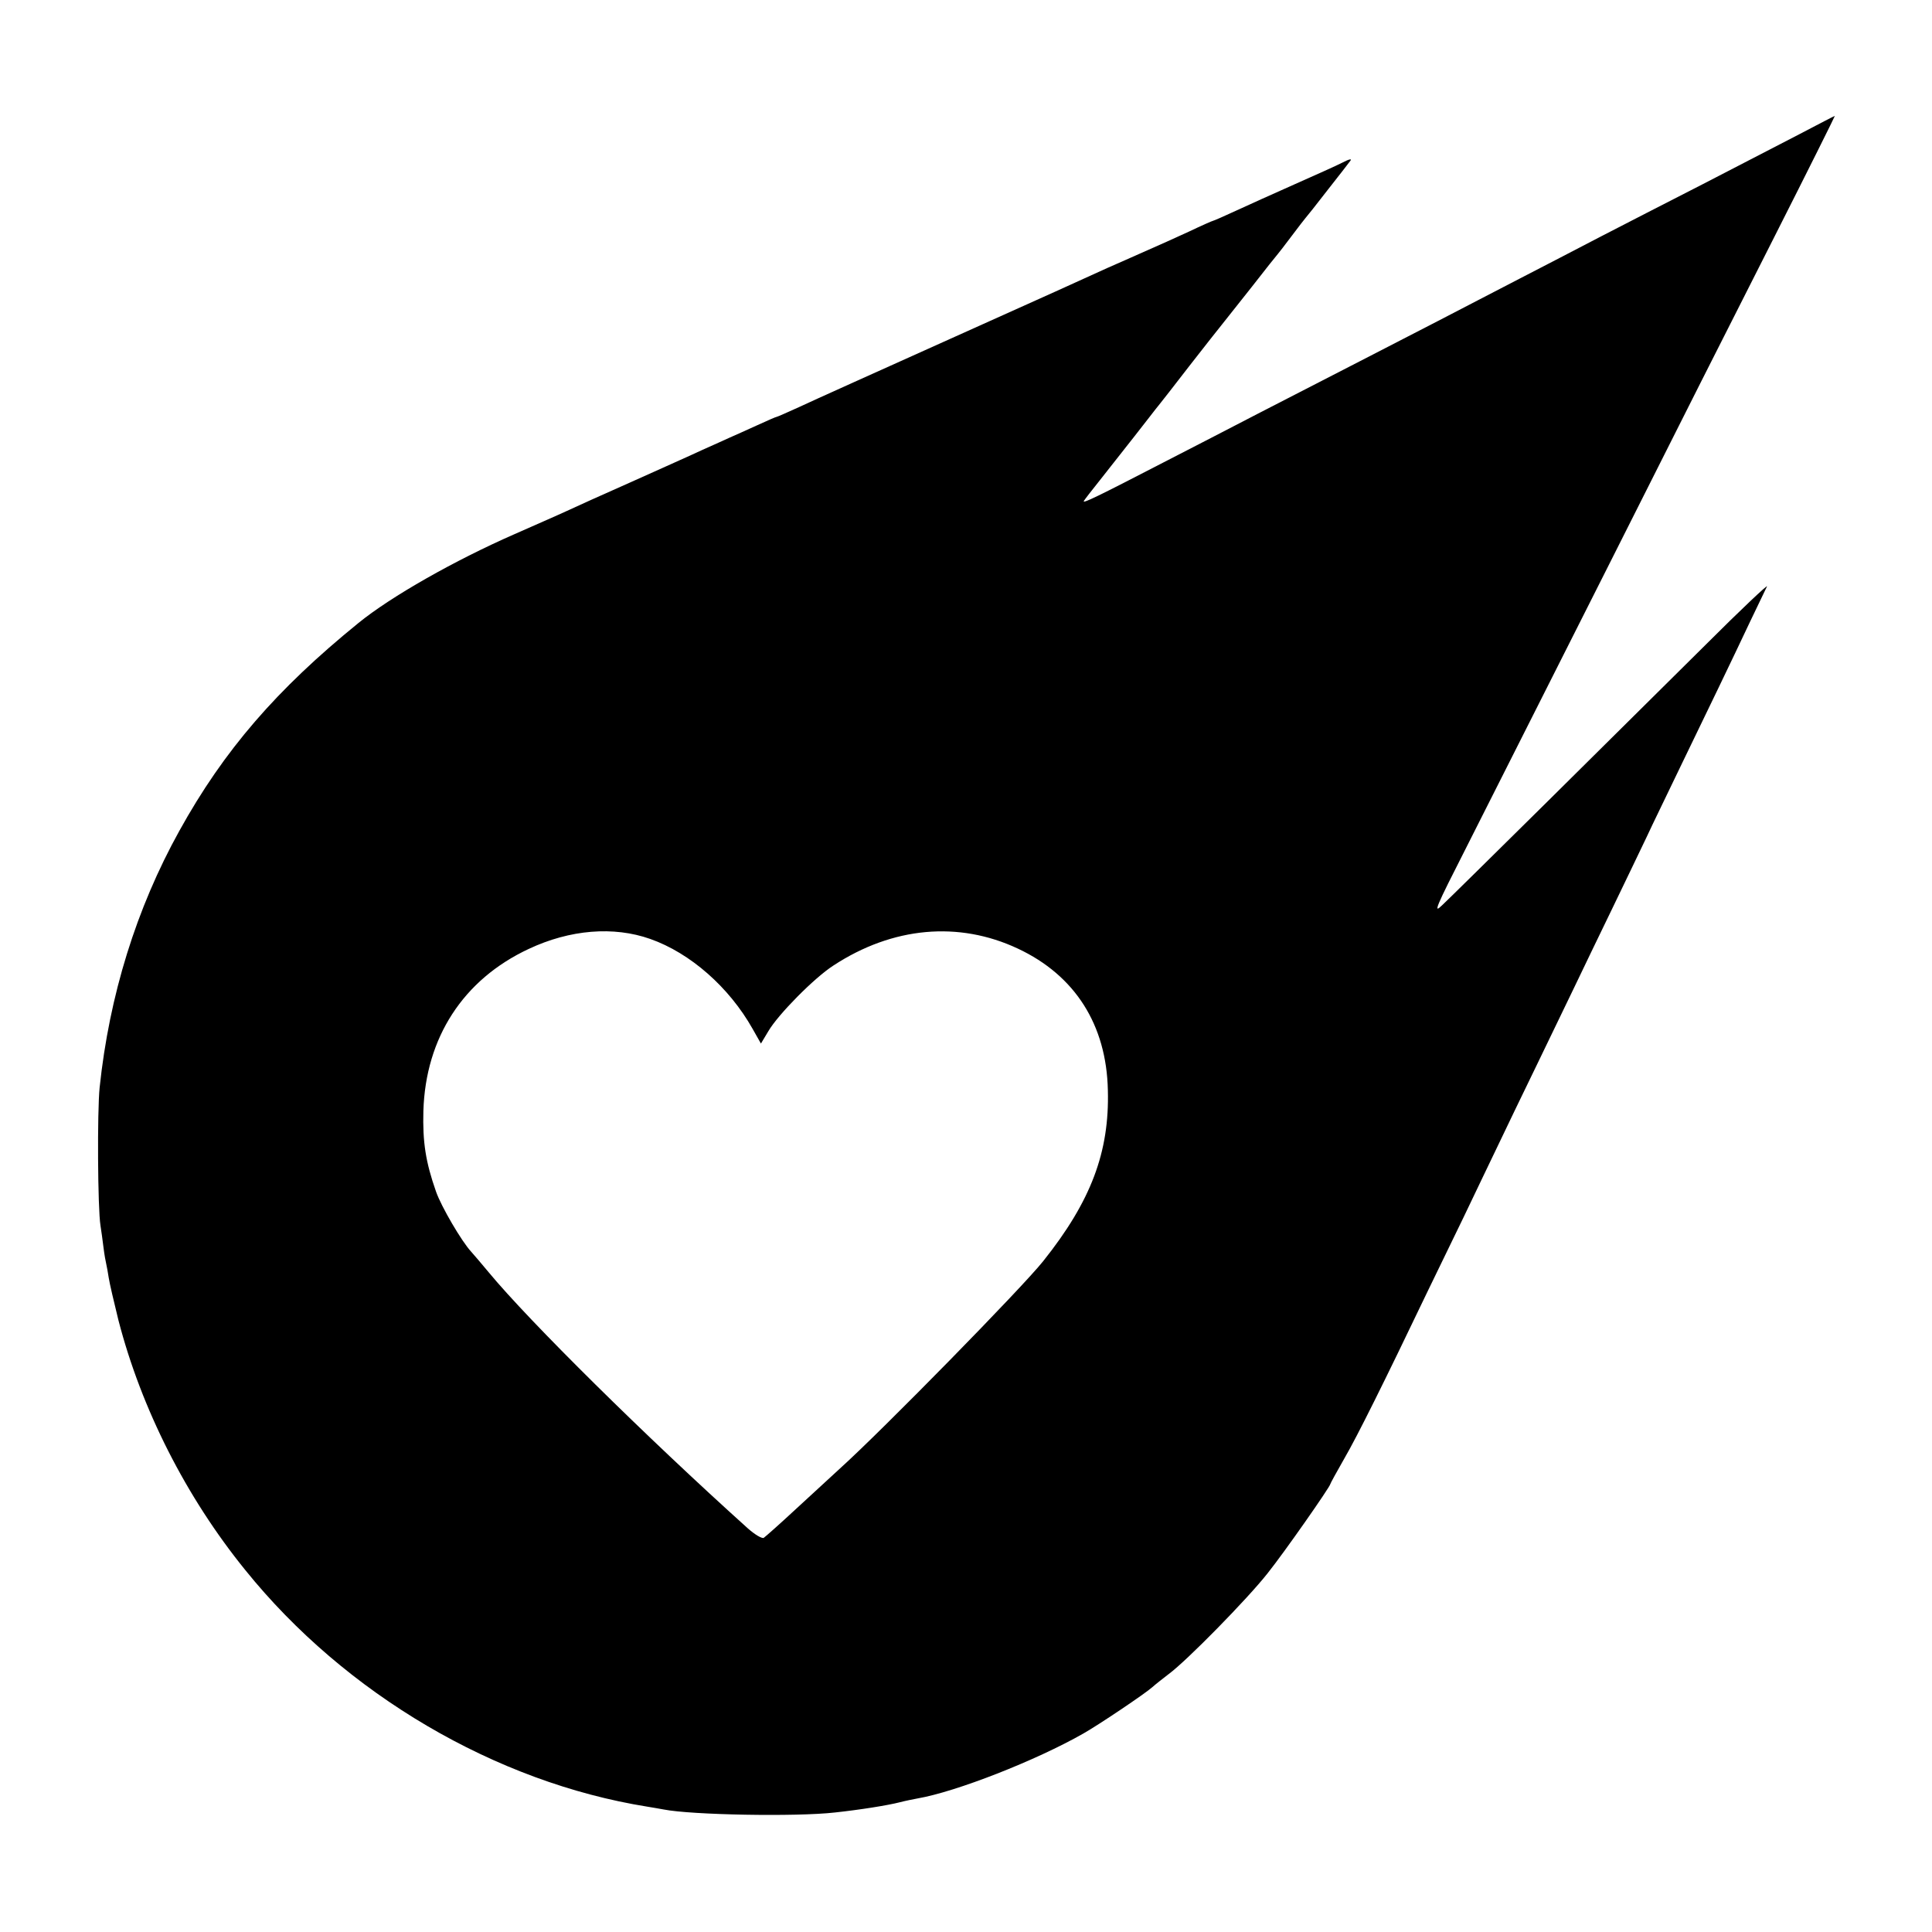 <?xml version="1.0" standalone="no"?>
<!DOCTYPE svg PUBLIC "-//W3C//DTD SVG 20010904//EN"
 "http://www.w3.org/TR/2001/REC-SVG-20010904/DTD/svg10.dtd">
<svg version="1.0" xmlns="http://www.w3.org/2000/svg"
 width="700pt" height="700pt" viewBox="0 0 700 700"
 preserveAspectRatio="xMidYMid meet">
<g transform="translate(0,700) scale(0.1,-0.1)"
fill="#000000" stroke="none">
<path d="M6520 6514 c-69 -36 -226 -117 -350 -181 -124 -63 -290 -149 -370
-190 -80 -42 -212 -110 -295 -153 -82 -43 -215 -111 -295 -153 -167 -86 -374
-193 -645 -332 -104 -54 -255 -132 -335 -173 -259 -134 -309 -158 -303 -147 3
5 29 39 58 75 28 36 85 108 126 160 41 52 79 102 86 110 7 8 58 74 113 145 56
72 109 139 118 150 9 11 57 72 107 135 49 63 92 117 95 120 3 3 25 32 50 65
25 33 47 62 50 65 3 3 39 48 79 100 41 52 79 101 84 108 6 8 -6 5 -29 -7 -21
-11 -100 -46 -174 -79 -74 -33 -170 -76 -213 -96 -43 -20 -80 -36 -82 -36 -2
0 -41 -17 -87 -39 -45 -21 -117 -53 -158 -71 -41 -18 -103 -46 -138 -61 -34
-16 -282 -128 -552 -249 -269 -121 -523 -235 -565 -255 -42 -19 -78 -35 -80
-35 -3 0 -35 -14 -72 -31 -38 -17 -81 -37 -98 -44 -16 -7 -61 -28 -100 -45
-38 -18 -153 -69 -255 -115 -102 -45 -210 -94 -240 -108 -30 -14 -113 -50
-185 -82 -217 -95 -448 -226 -566 -322 -297 -241 -488 -462 -649 -753 -156
-281 -254 -597 -289 -930 -9 -88 -7 -438 3 -500 3 -19 8 -55 11 -80 3 -25 8
-52 10 -60 2 -8 6 -31 9 -50 3 -20 19 -88 35 -153 83 -321 245 -641 460 -906
362 -449 907 -769 1457 -857 20 -3 46 -8 58 -10 100 -20 481 -27 621 -11 93
10 192 26 235 37 19 5 49 11 65 14 139 24 428 137 600 235 55 31 226 146 250
168 11 10 38 31 60 48 64 47 285 272 358 365 60 75 227 314 227 323 0 2 23 44
51 93 46 79 144 276 301 604 28 58 87 179 131 270 43 91 101 210 127 265 26
55 87 181 135 280 48 99 111 230 140 290 29 61 90 187 135 280 45 94 102 211
125 260 23 50 78 162 120 250 96 198 192 397 257 535 28 58 55 114 60 125 6
11 -95 -84 -223 -212 -301 -299 -906 -898 -954 -943 -33 -32 -25 -12 88 210
68 135 299 592 512 1015 213 424 486 965 607 1203 120 237 217 432 216 432 -2
0 -59 -30 -128 -66z m-4164 -2916 c145 -51 286 -175 371 -326 l30 -53 27 45
c35 60 166 193 236 238 214 140 453 162 668 61 207 -97 321 -276 326 -513 6
-224 -61 -402 -234 -619 -76 -96 -585 -615 -736 -751 -33 -30 -106 -98 -163
-150 -56 -52 -108 -98 -114 -102 -7 -3 -32 12 -57 34 -369 332 -793 751 -940
929 -25 30 -53 63 -63 74 -35 38 -108 163 -127 217 -38 108 -49 180 -46 293 8
265 144 476 382 587 149 70 307 83 440 36z"/>
</g>
</svg>
